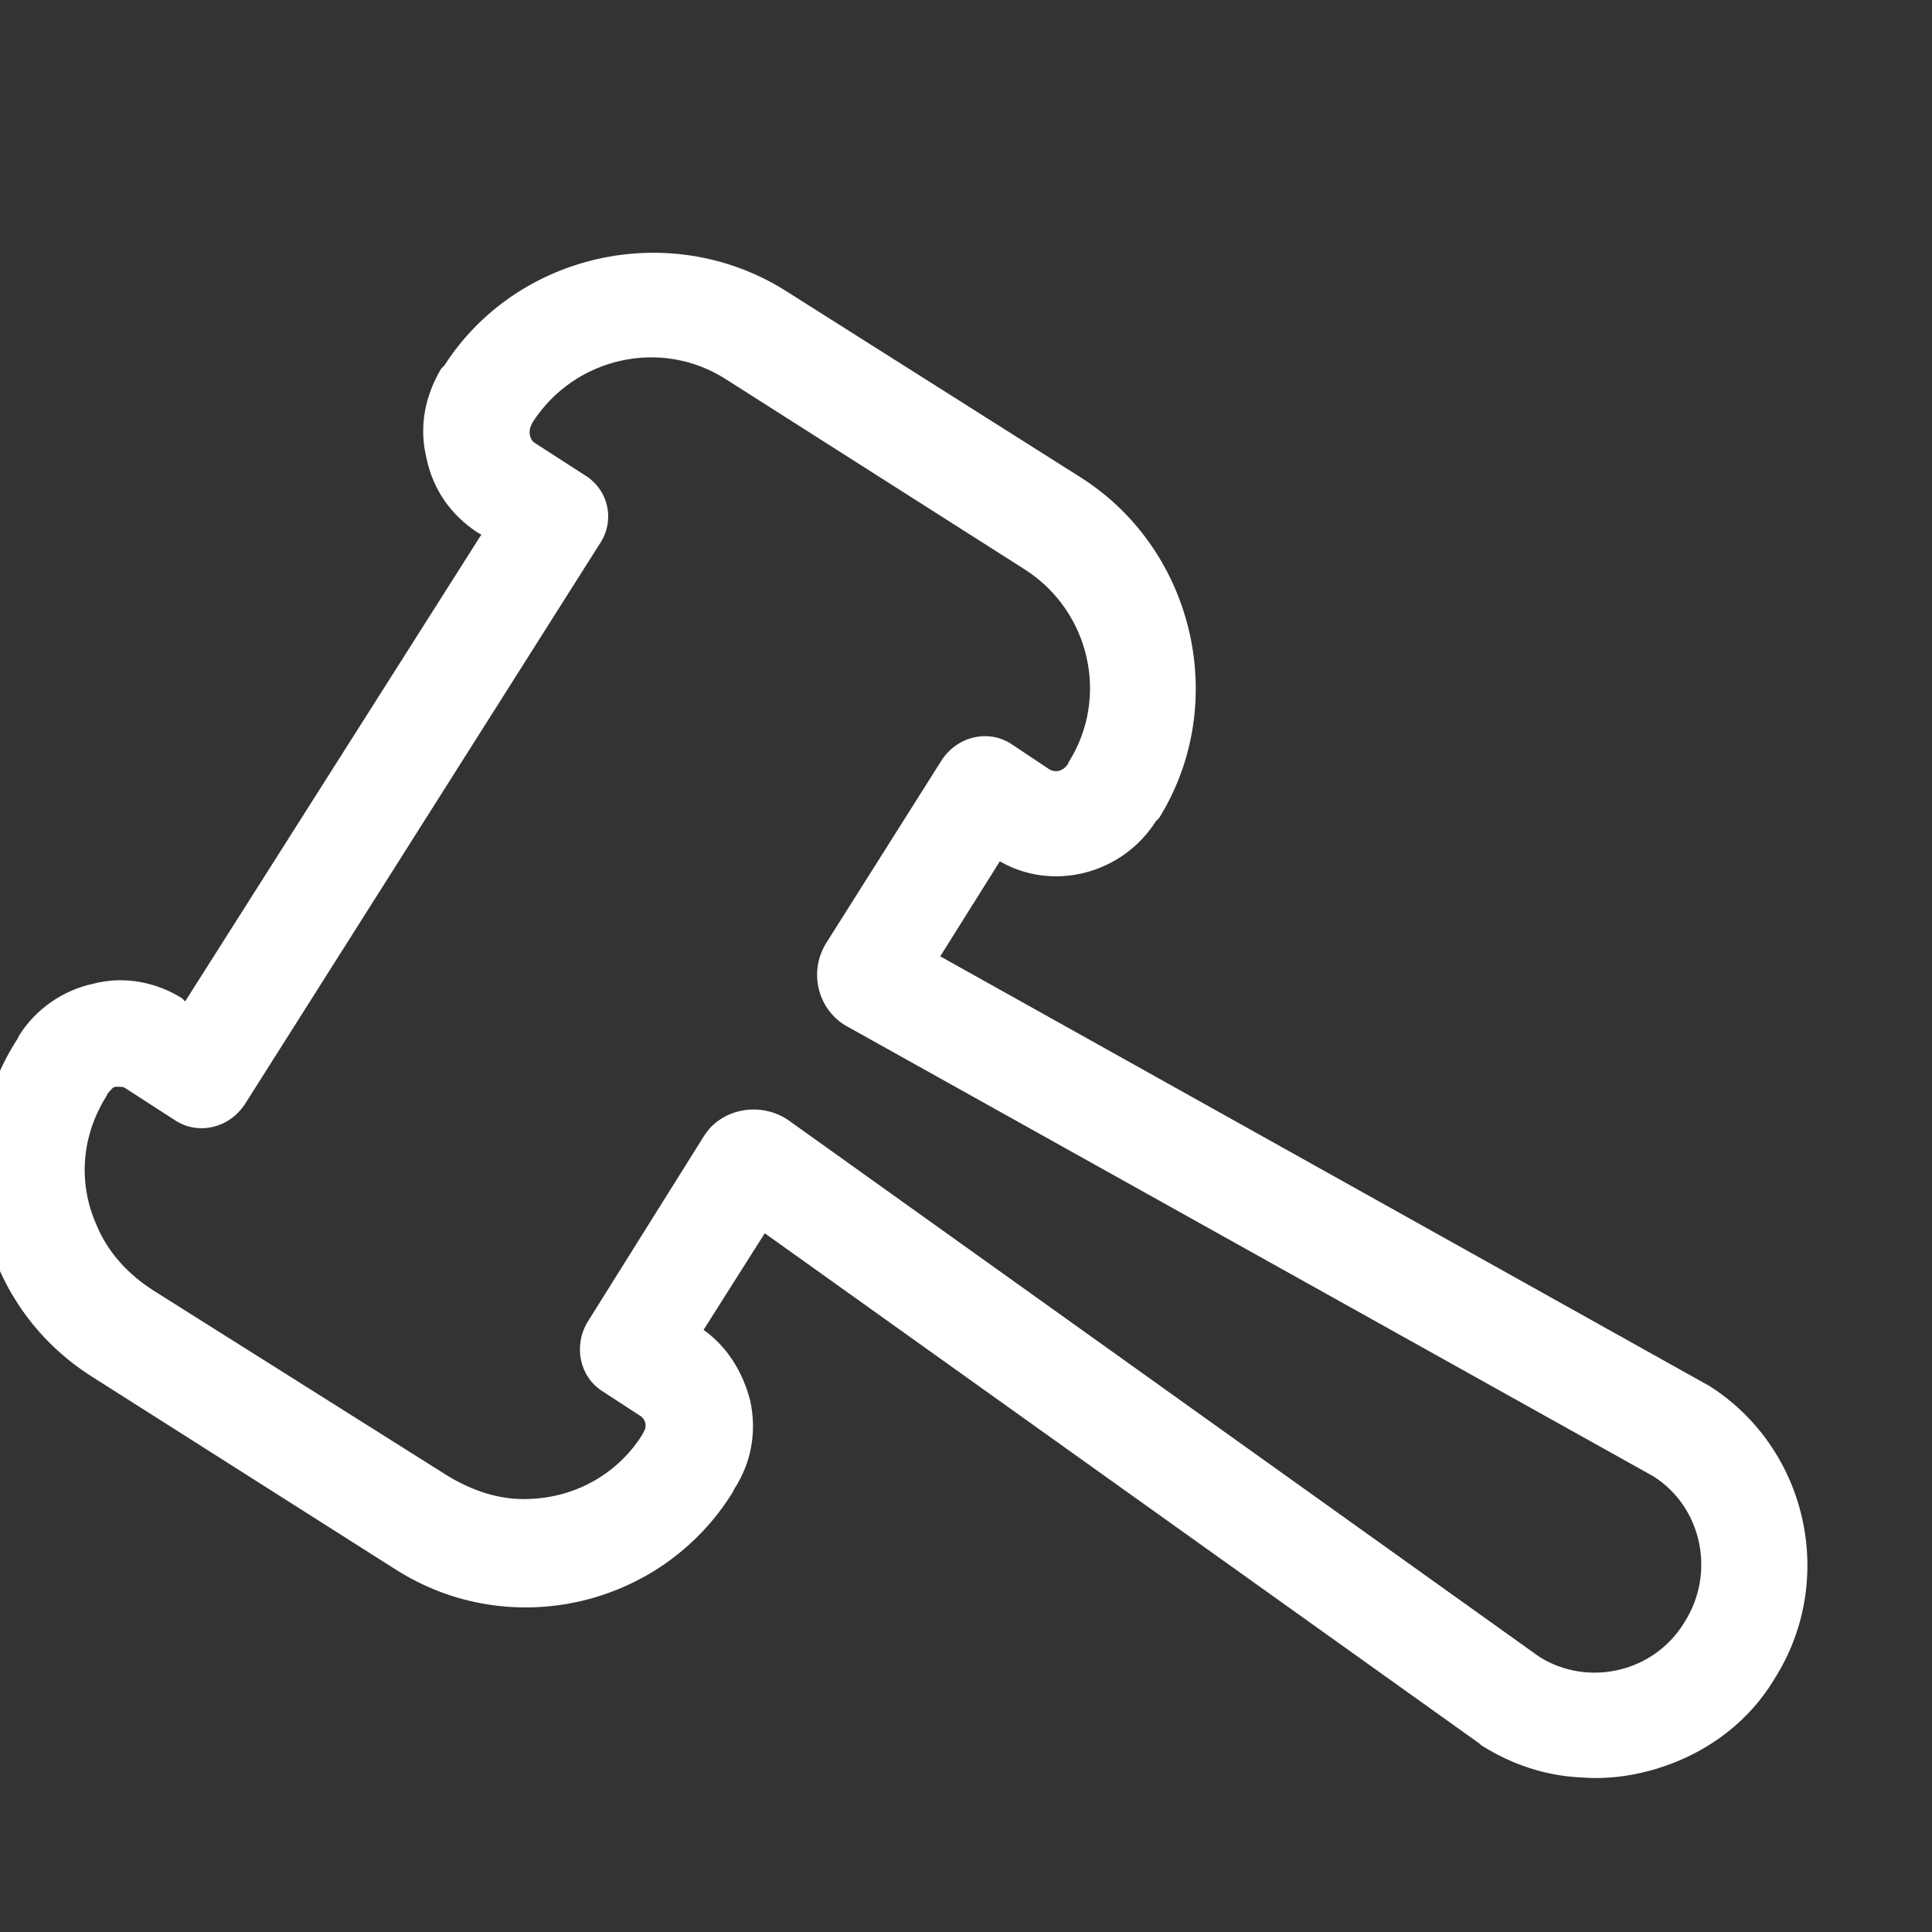 <svg version="1.1" id="Camada_1" xmlns="http://www.w3.org/2000/svg" xmlns:xlink="http://www.w3.org/1999/xlink" x="0px" y="0px"
	 viewBox="2 1 12 12" style="enable-background:new 0 0 20 20;" xml:space="preserve">
<rect x="2" y="1" width="12" height="12" fill="#333333" stroke="none"/>
<style type="text/css">
	.st0{fill:#FFFFFF;}
	.st1{fill:none;stroke:#FFFFFF;stroke-width:1.5;stroke-miterlimit:10;}
	.st2{fill:#FFFFFF;}
	.st3{fill:#FFFFFF;}
	.st4{fill:none;stroke:#FFFFFF;stroke-miterlimit:10;}
	.st5{fill:none;stroke:#FFFFFF;stroke-linecap:round;stroke-linejoin:round;stroke-miterlimit:10;}
	.st6{fill:#FFFFFF;stroke:#FFFFFF;stroke-width:0.75;stroke-linecap:round;stroke-linejoin:round;stroke-miterlimit:10;}
	.st7{fill:#FFFFFF;}
	.st8{fill:none;stroke:#FFFFFF;stroke-miterlimit:10;}
	.st9{fill:none;stroke:#FFFFFF;stroke-miterlimit:10;}
	.st10{fill:#FFFFFF;}
	.st11{fill:none;stroke:#FFFFFF;stroke-linecap:round;stroke-linejoin:round;stroke-miterlimit:10;}
	.st12{fill:none;stroke:#FFFFFF;stroke-miterlimit:10;}
	.st13{fill:#FFFFFF;}
	.st14{fill:none;stroke:#FFFFFF;stroke-miterlimit:10;}
	.st15{fill:#FFFFFF;}
</style>
<path class="st0" d="M4.76,3.27L4.74,3.29C4.64,3.46,4.6,3.65,4.65,3.85C4.69,4.04,4.8,4.2,4.97,4.31l0.02,0.01l-1.84,2.9L3.13,7.2
	C2.97,7.1,2.77,7.06,2.58,7.11C2.39,7.15,2.22,7.27,2.12,7.43L2.11,7.45C1.65,8.16,1.86,9.1,2.57,9.55l1.89,1.2
	c0.71,0.45,1.65,0.23,2.09-0.48l0.01-0.02c0.11-0.17,0.14-0.36,0.1-0.55C6.61,9.51,6.51,9.36,6.37,9.26l0.38-0.6l4.44,3.17
	l0.01,0.01c0.19,0.12,0.4,0.19,0.62,0.2c0.12,0.01,0.25,0,0.38-0.03c0.34-0.08,0.64-0.28,0.82-0.58c0.39-0.61,0.21-1.43-0.4-1.82
	L7.84,6.94l0.37-0.59C8.54,6.54,8.97,6.43,9.18,6.1L9.2,6.08c0.44-0.71,0.22-1.66-0.48-2.11L6.87,2.8C6.16,2.36,5.21,2.57,4.76,3.27
	z M8.37,4.54c0.4,0.26,0.52,0.79,0.27,1.19L8.63,5.75C8.6,5.79,8.56,5.8,8.52,5.78L8.28,5.62c-0.14-0.09-0.33-0.05-0.43,0.1
	L7.13,6.86C7.02,7.04,7.08,7.28,7.27,7.38l5,2.79c0.3,0.19,0.39,0.6,0.19,0.91c-0.19,0.31-0.6,0.4-0.9,0.21L6.9,7.96
	c-0.17-0.12-0.42-0.08-0.53,0.1L5.65,9.21C5.56,9.36,5.6,9.55,5.74,9.64l0.23,0.15C6.01,9.81,6.02,9.86,6,9.89L5.99,9.91
	c-0.15,0.24-0.41,0.39-0.7,0.4c-0.18,0.01-0.36-0.05-0.52-0.15L2.96,9.02C2.8,8.92,2.67,8.78,2.6,8.61
	C2.48,8.34,2.51,8.05,2.66,7.81l0.01-0.02C2.69,7.77,2.7,7.75,2.72,7.75c0.01,0,0.01,0,0.02,0c0.01,0,0.03,0,0.04,0.01l0.31,0.2
	c0.14,0.09,0.33,0.05,0.43-0.1l2.21-3.49c0.09-0.14,0.05-0.33-0.1-0.42l-0.31-0.2C5.29,3.73,5.28,3.68,5.3,3.64l0.01-0.02
	C5.57,3.22,6.1,3.1,6.5,3.35L8.37,4.54z"/>
</svg>
